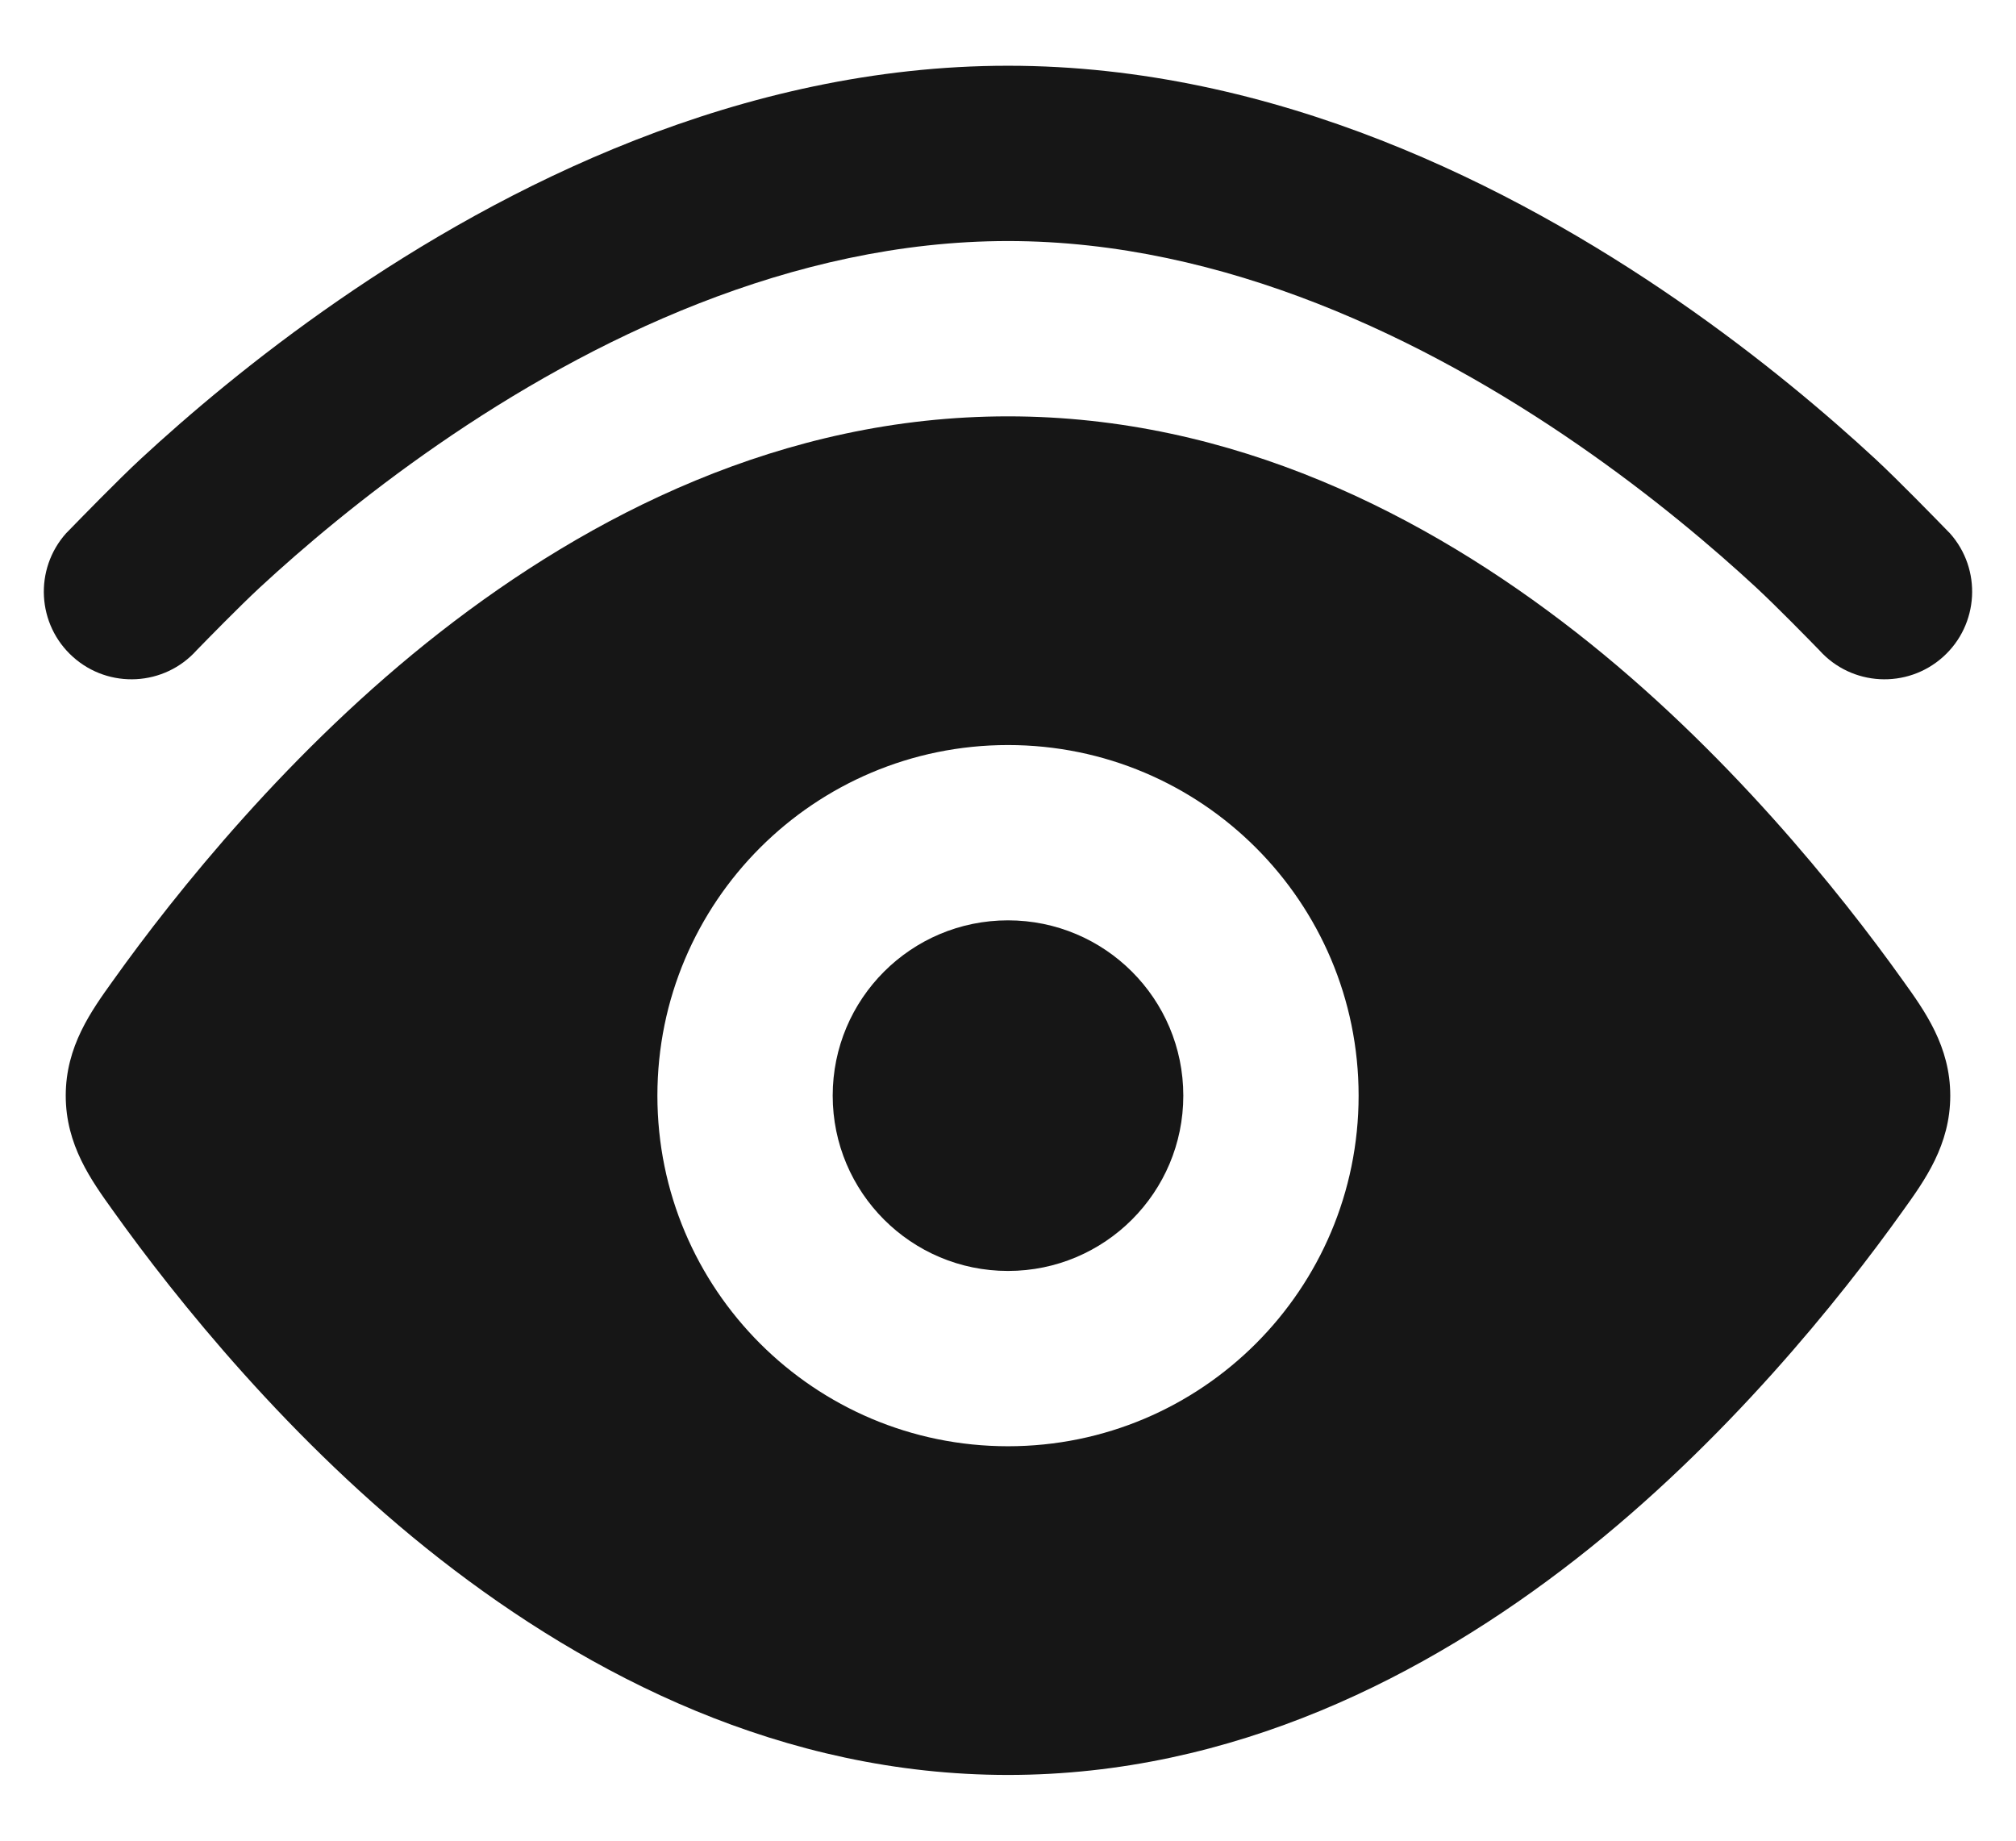<svg width="23" height="21" viewBox="0 0 23 21" fill="none" xmlns="http://www.w3.org/2000/svg">
<path d="M11.5 0.75C8.448 0.75 5.746 2.125 3.861 3.427C2.908 4.085 2.139 4.742 1.606 5.235C1.346 5.476 0.922 5.912 0.767 6.071L0.755 6.083C0.387 6.494 0.421 7.127 0.833 7.495C1.244 7.863 1.876 7.829 2.244 7.418C2.367 7.292 2.726 6.924 2.965 6.702C3.445 6.258 4.14 5.665 4.997 5.073C6.731 3.875 9.03 2.75 11.5 2.75C13.97 2.75 16.269 3.875 18.003 5.073C18.86 5.665 19.555 6.258 20.035 6.702C20.274 6.924 20.632 7.291 20.755 7.417L20.756 7.418C21.124 7.829 21.756 7.863 22.167 7.495C22.578 7.127 22.613 6.494 22.245 6.083L22.233 6.071C22.078 5.912 21.654 5.476 21.394 5.235C20.861 4.742 20.092 4.085 19.139 3.427C17.254 2.125 14.552 0.75 11.5 0.75Z" fill="#161616"/>
<path d="M11.5 14.5C12.605 14.5 13.5 13.604 13.5 12.5C13.5 11.395 12.605 10.5 11.5 10.5C10.395 10.5 9.5 11.395 9.5 12.5C9.5 13.604 10.395 14.5 11.5 14.5Z" fill="#161616"/>
<path fill-rule="evenodd" clip-rule="evenodd" d="M17.98 7.213C16.274 5.881 14.071 4.75 11.5 4.75C8.929 4.75 6.726 5.881 5.02 7.213C3.313 8.546 1.998 10.194 1.292 11.184C1.039 11.536 0.75 11.938 0.75 12.5C0.75 13.062 1.039 13.464 1.292 13.816C1.998 14.806 3.313 16.454 5.02 17.787C6.726 19.119 8.929 20.25 11.5 20.25C14.071 20.25 16.274 19.119 17.98 17.787C19.687 16.454 21.002 14.806 21.708 13.816C21.961 13.464 22.25 13.062 22.25 12.5C22.25 11.938 21.961 11.536 21.708 11.184C21.002 10.194 19.687 8.546 17.98 7.213ZM15.5 12.5C15.5 14.709 13.709 16.5 11.5 16.5C9.291 16.5 7.5 14.709 7.5 12.5C7.5 10.291 9.291 8.5 11.5 8.5C13.709 8.5 15.5 10.291 15.5 12.5Z" fill="#161616"/>
</svg>
